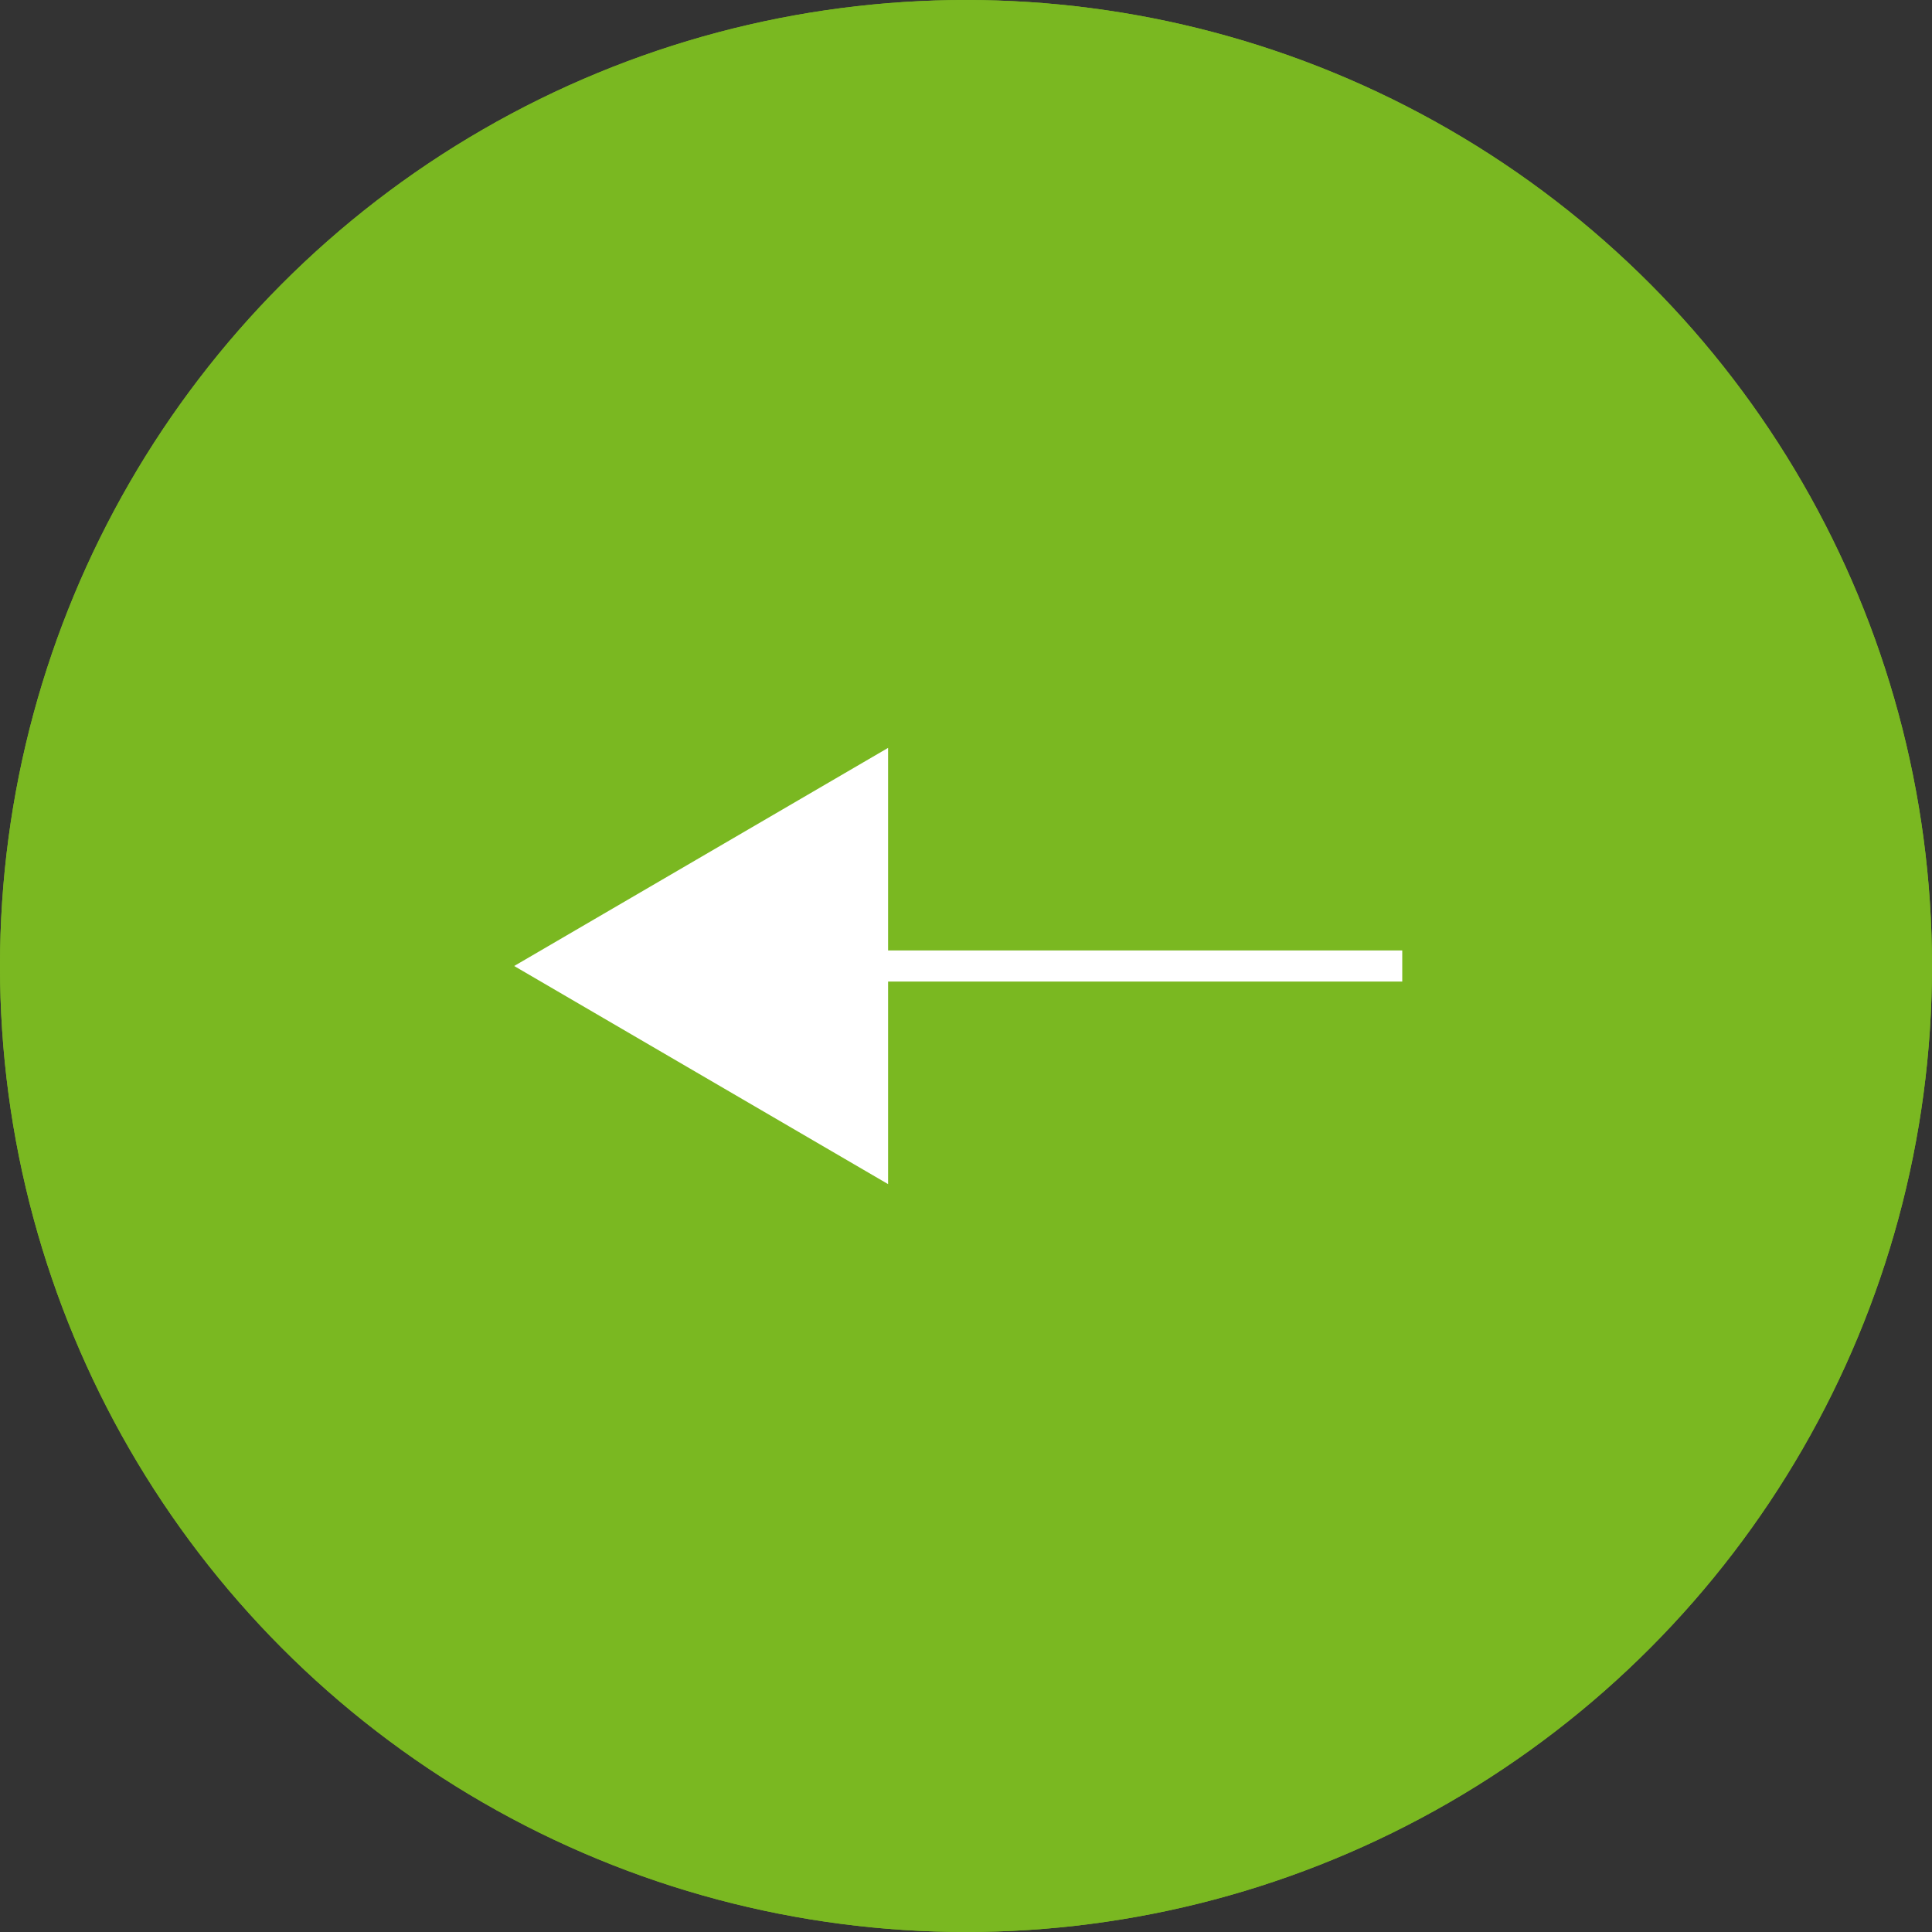 <svg id="Gruppe_3830" data-name="Gruppe 3830" xmlns="http://www.w3.org/2000/svg" width="62" height="62" viewBox="0 0 62 62">
  <rect x="0" y="0" width="62" height="62" fill="#333333" stroke="none"/>
  <g id="Ellipse_7" data-name="Ellipse 7" fill="#7ab821" stroke="#7ab821" stroke-width="3">
    <circle cx="31" cy="31" r="31" stroke="none"/>
    <circle cx="31" cy="31" r="29.5" fill="none"/>
  </g>
  <g id="arrow" transform="translate(45 24) rotate(90)">
    <line id="Linie_1" data-name="Linie 1" y2="19" transform="translate(7)" fill="none" stroke="#fff" stroke-width="1"/>
    <path id="Polygon_1" data-name="Polygon 1" d="M7,0l7,12H0Z" transform="translate(14 28.5) rotate(180)" fill="#fff"/>
  </g>
</svg>
